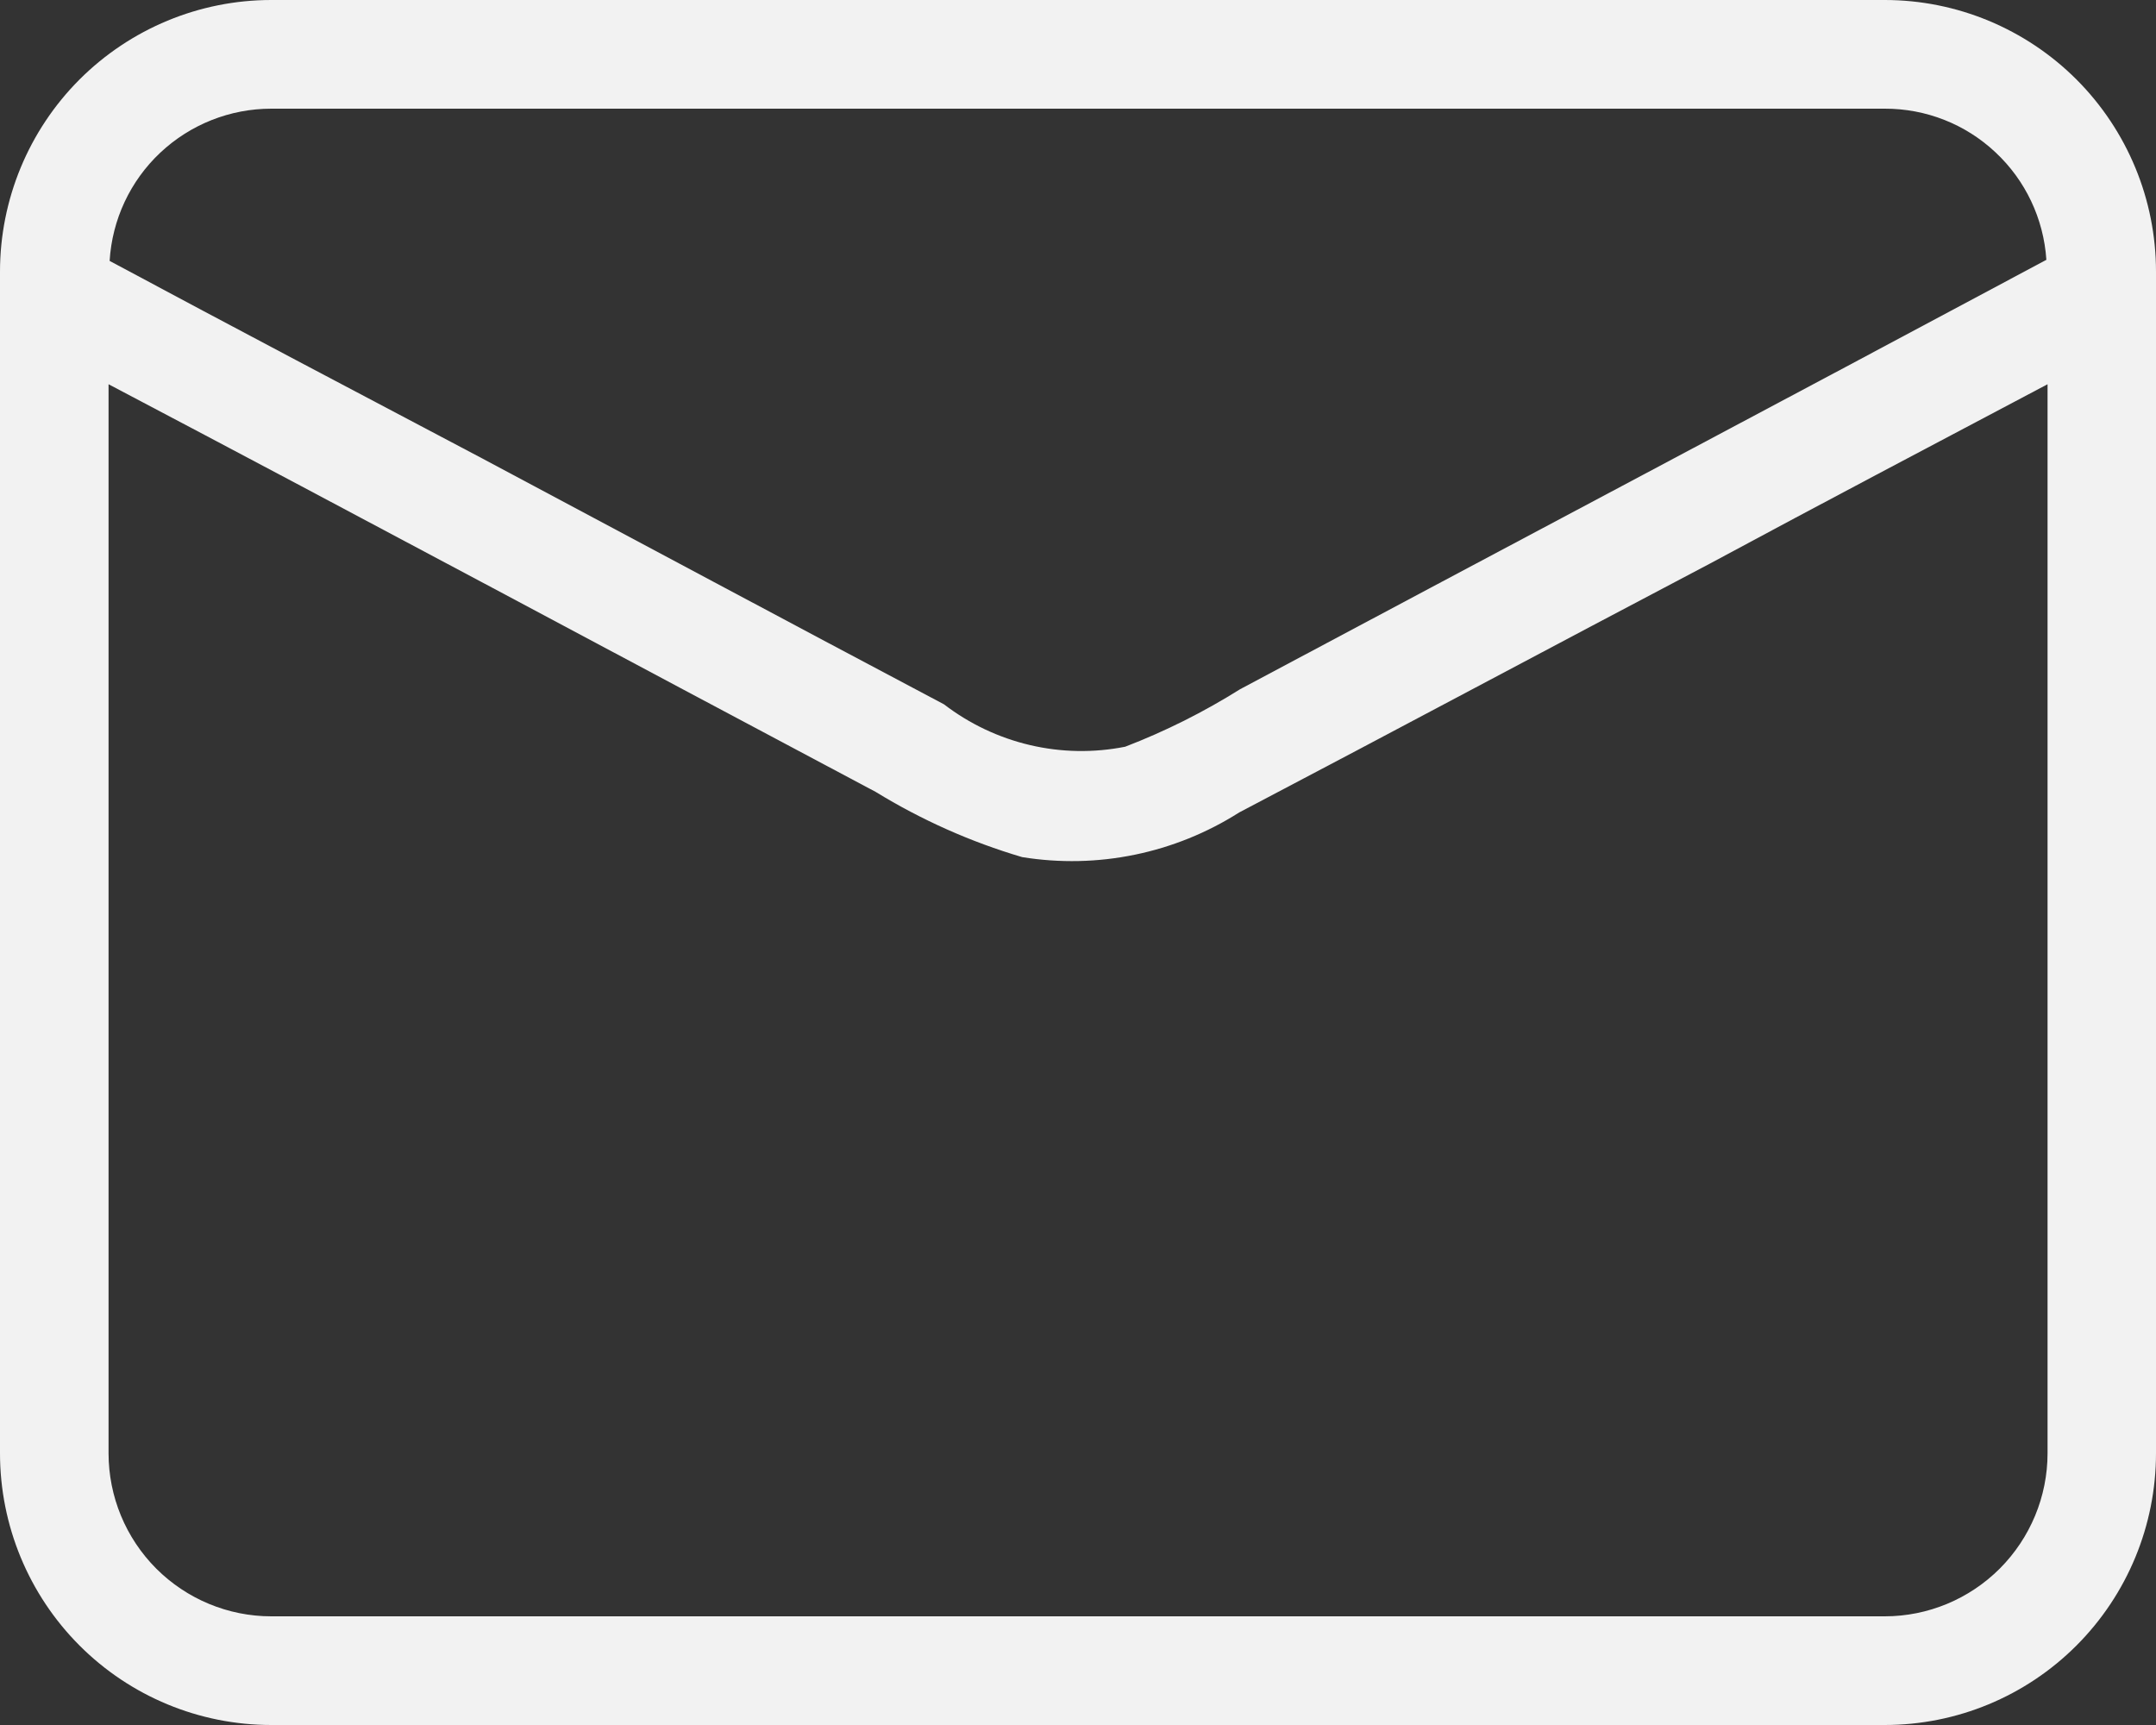 <svg width="20" height="16" viewBox="0 0 20 16" fill="none" xmlns="http://www.w3.org/2000/svg">
<rect x="0" y="0" width="20" height="16" fill="#333333" stroke="none"/>
<path d="M17.484 0H2.516C1.849 0 1.209 0.266 0.737 0.738C0.265 1.211 0 1.852 0 2.52V13.479C0 14.148 0.265 14.789 0.737 15.262C1.209 15.735 1.849 16 2.516 16H17.484C18.151 16 18.791 15.735 19.263 15.262C19.735 14.789 20 14.148 20 13.479V2.52C20 1.852 19.735 1.211 19.263 0.738C18.791 0.266 18.151 0 17.484 0ZM2.516 1.008H17.484C17.865 1.007 18.232 1.151 18.51 1.412C18.789 1.672 18.958 2.029 18.983 2.41C16.497 3.74 14.001 5.061 11.505 6.392C11.167 6.604 10.81 6.783 10.438 6.926C10.146 6.984 9.845 6.979 9.555 6.911C9.265 6.843 8.993 6.714 8.757 6.533C7.328 5.777 5.898 5.011 4.479 4.255C3.332 3.65 2.164 3.035 1.017 2.42C1.04 2.037 1.208 1.678 1.487 1.416C1.766 1.154 2.134 1.008 2.516 1.008ZM18.994 13.479C18.994 13.881 18.834 14.265 18.551 14.549C18.268 14.832 17.884 14.992 17.484 14.992H2.516C2.116 14.992 1.732 14.832 1.449 14.549C1.166 14.265 1.007 13.881 1.007 13.479V3.564C3.382 4.814 5.747 6.084 8.123 7.345C8.547 7.605 9.004 7.809 9.482 7.95C10.181 8.063 10.897 7.916 11.495 7.536C12.954 6.77 14.404 5.994 15.863 5.227C16.91 4.663 17.947 4.118 18.994 3.564V13.479Z" fill="#F2F2F2"/>
</svg>
